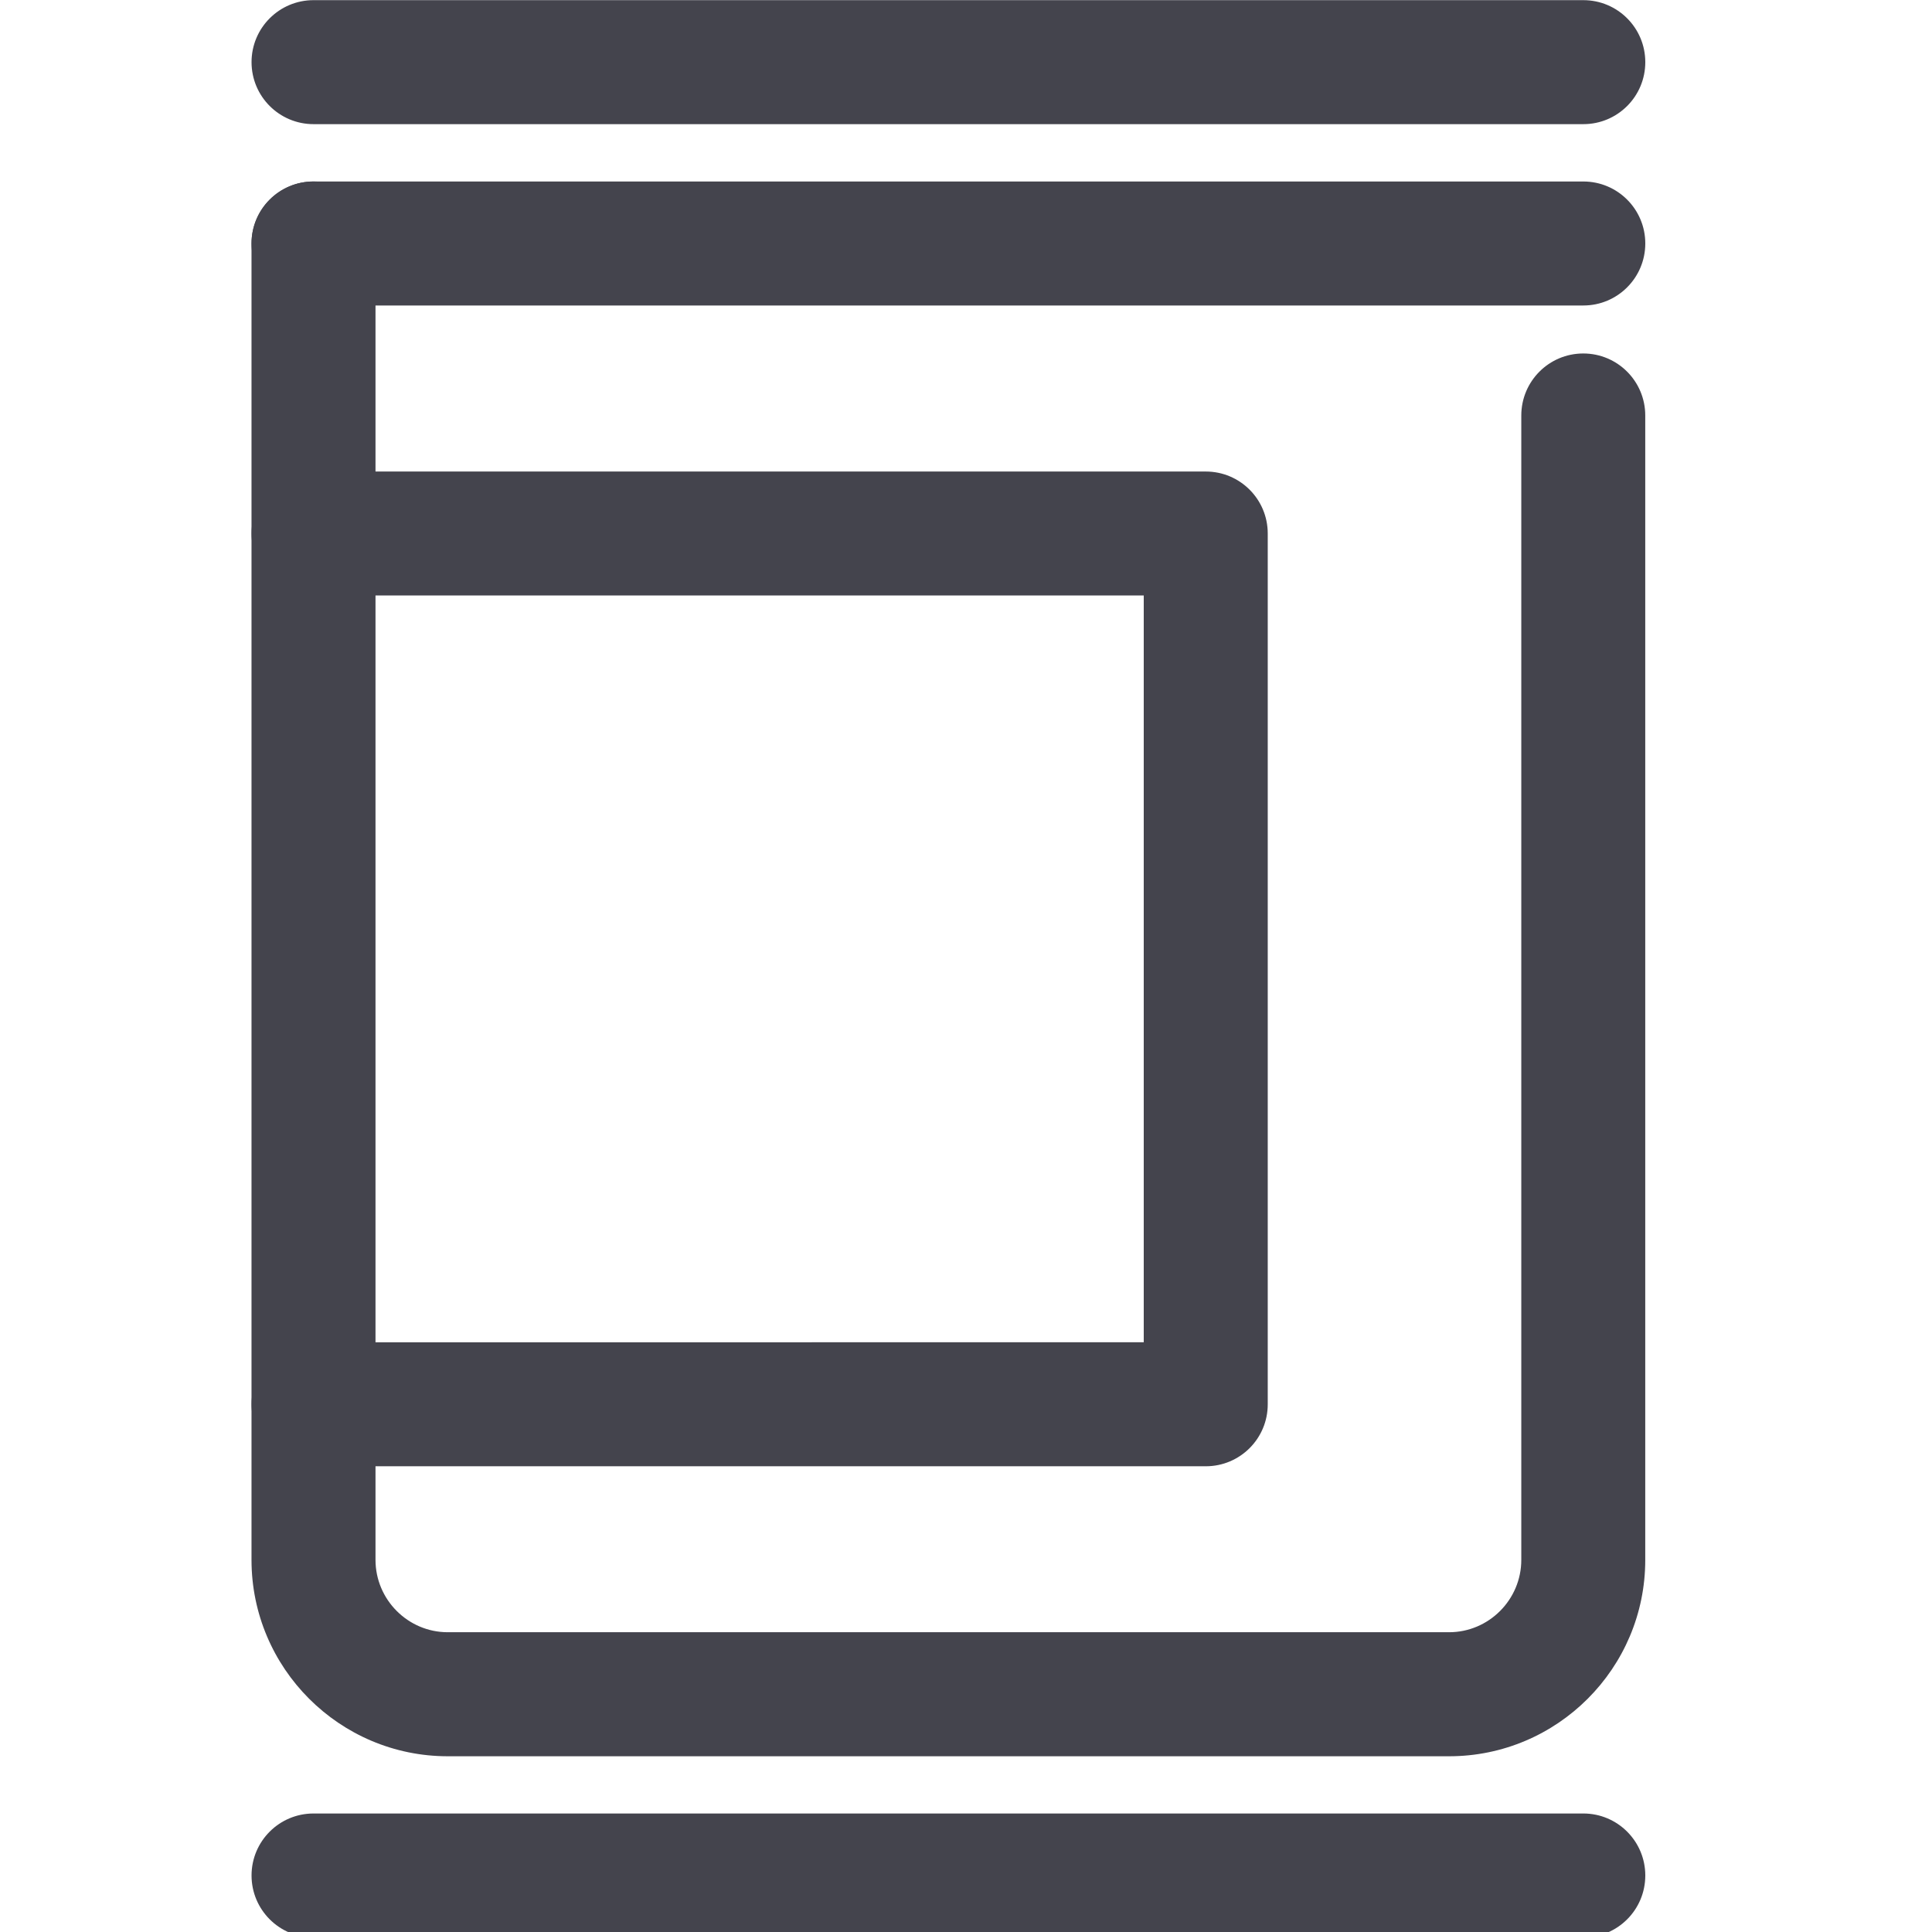 <?xml version="1.0" encoding="utf-8"?>
<!-- Generator: Adobe Illustrator 16.0.0, SVG Export Plug-In . SVG Version: 6.00 Build 0)  -->
<!DOCTYPE svg PUBLIC "-//W3C//DTD SVG 1.1//EN" "http://www.w3.org/Graphics/SVG/1.1/DTD/svg11.dtd">
<svg version="1.1" id="Livello_1" xmlns="http://www.w3.org/2000/svg" xmlns:xlink="http://www.w3.org/1999/xlink" x="0px" y="0px"
	 width="50px" height="50px" viewBox="0 0 50 50" enable-background="new 0 0 50 50" xml:space="preserve">
<g>
	<g>
		<path fill="#44444D" d="M40.977,7.906H8.114c-0.886,0-1.604-0.718-1.604-1.605s0.718-1.604,1.604-1.604h32.862
			c0.887,0,1.604,0.718,1.604,1.604S41.863,7.906,40.977,7.906z"/>
	</g>
	<g>
		<path fill="#44444D" d="M37.502,45.452H11.589c-2.801,0-5.08-2.279-5.08-5.083V6.301c0-0.887,0.718-1.604,1.604-1.604
			c0.887,0,1.605,0.718,1.605,1.604v34.068c0,1.03,0.84,1.873,1.87,1.873h25.913c1.03,0,1.87-0.843,1.87-1.873V10.753
			c0-0.887,0.718-1.605,1.604-1.605s1.604,0.718,1.604,1.605v29.616C42.581,43.173,40.302,45.452,37.502,45.452z"/>
	</g>
	<g>
		<path fill="#44444D" d="M40.977,3.213H8.114c-0.886,0-1.604-0.718-1.604-1.605c0-0.886,0.718-1.604,1.604-1.604h32.862
			c0.887,0,1.604,0.718,1.604,1.604C42.581,2.495,41.863,3.213,40.977,3.213z"/>
	</g>
	<g>
		<path fill="#44444D" d="M40.977,50.142H8.114c-0.886,0-1.604-0.719-1.604-1.605c0-0.886,0.718-1.604,1.604-1.604h32.862
			c0.887,0,1.604,0.719,1.604,1.604C42.581,49.423,41.863,50.142,40.977,50.142z"/>
	</g>
	<g>
		<path fill="#44444D" d="M31.205,37.947H8.114c-0.886,0-1.604-0.719-1.604-1.605s0.718-1.604,1.604-1.604H29.6V15.411H8.114
			c-0.886,0-1.604-0.718-1.604-1.604s0.718-1.604,1.604-1.604h23.091c0.887,0,1.604,0.718,1.604,1.604v22.536
			C32.81,37.229,32.092,37.947,31.205,37.947z"/>
	</g>
</g>
</svg>
